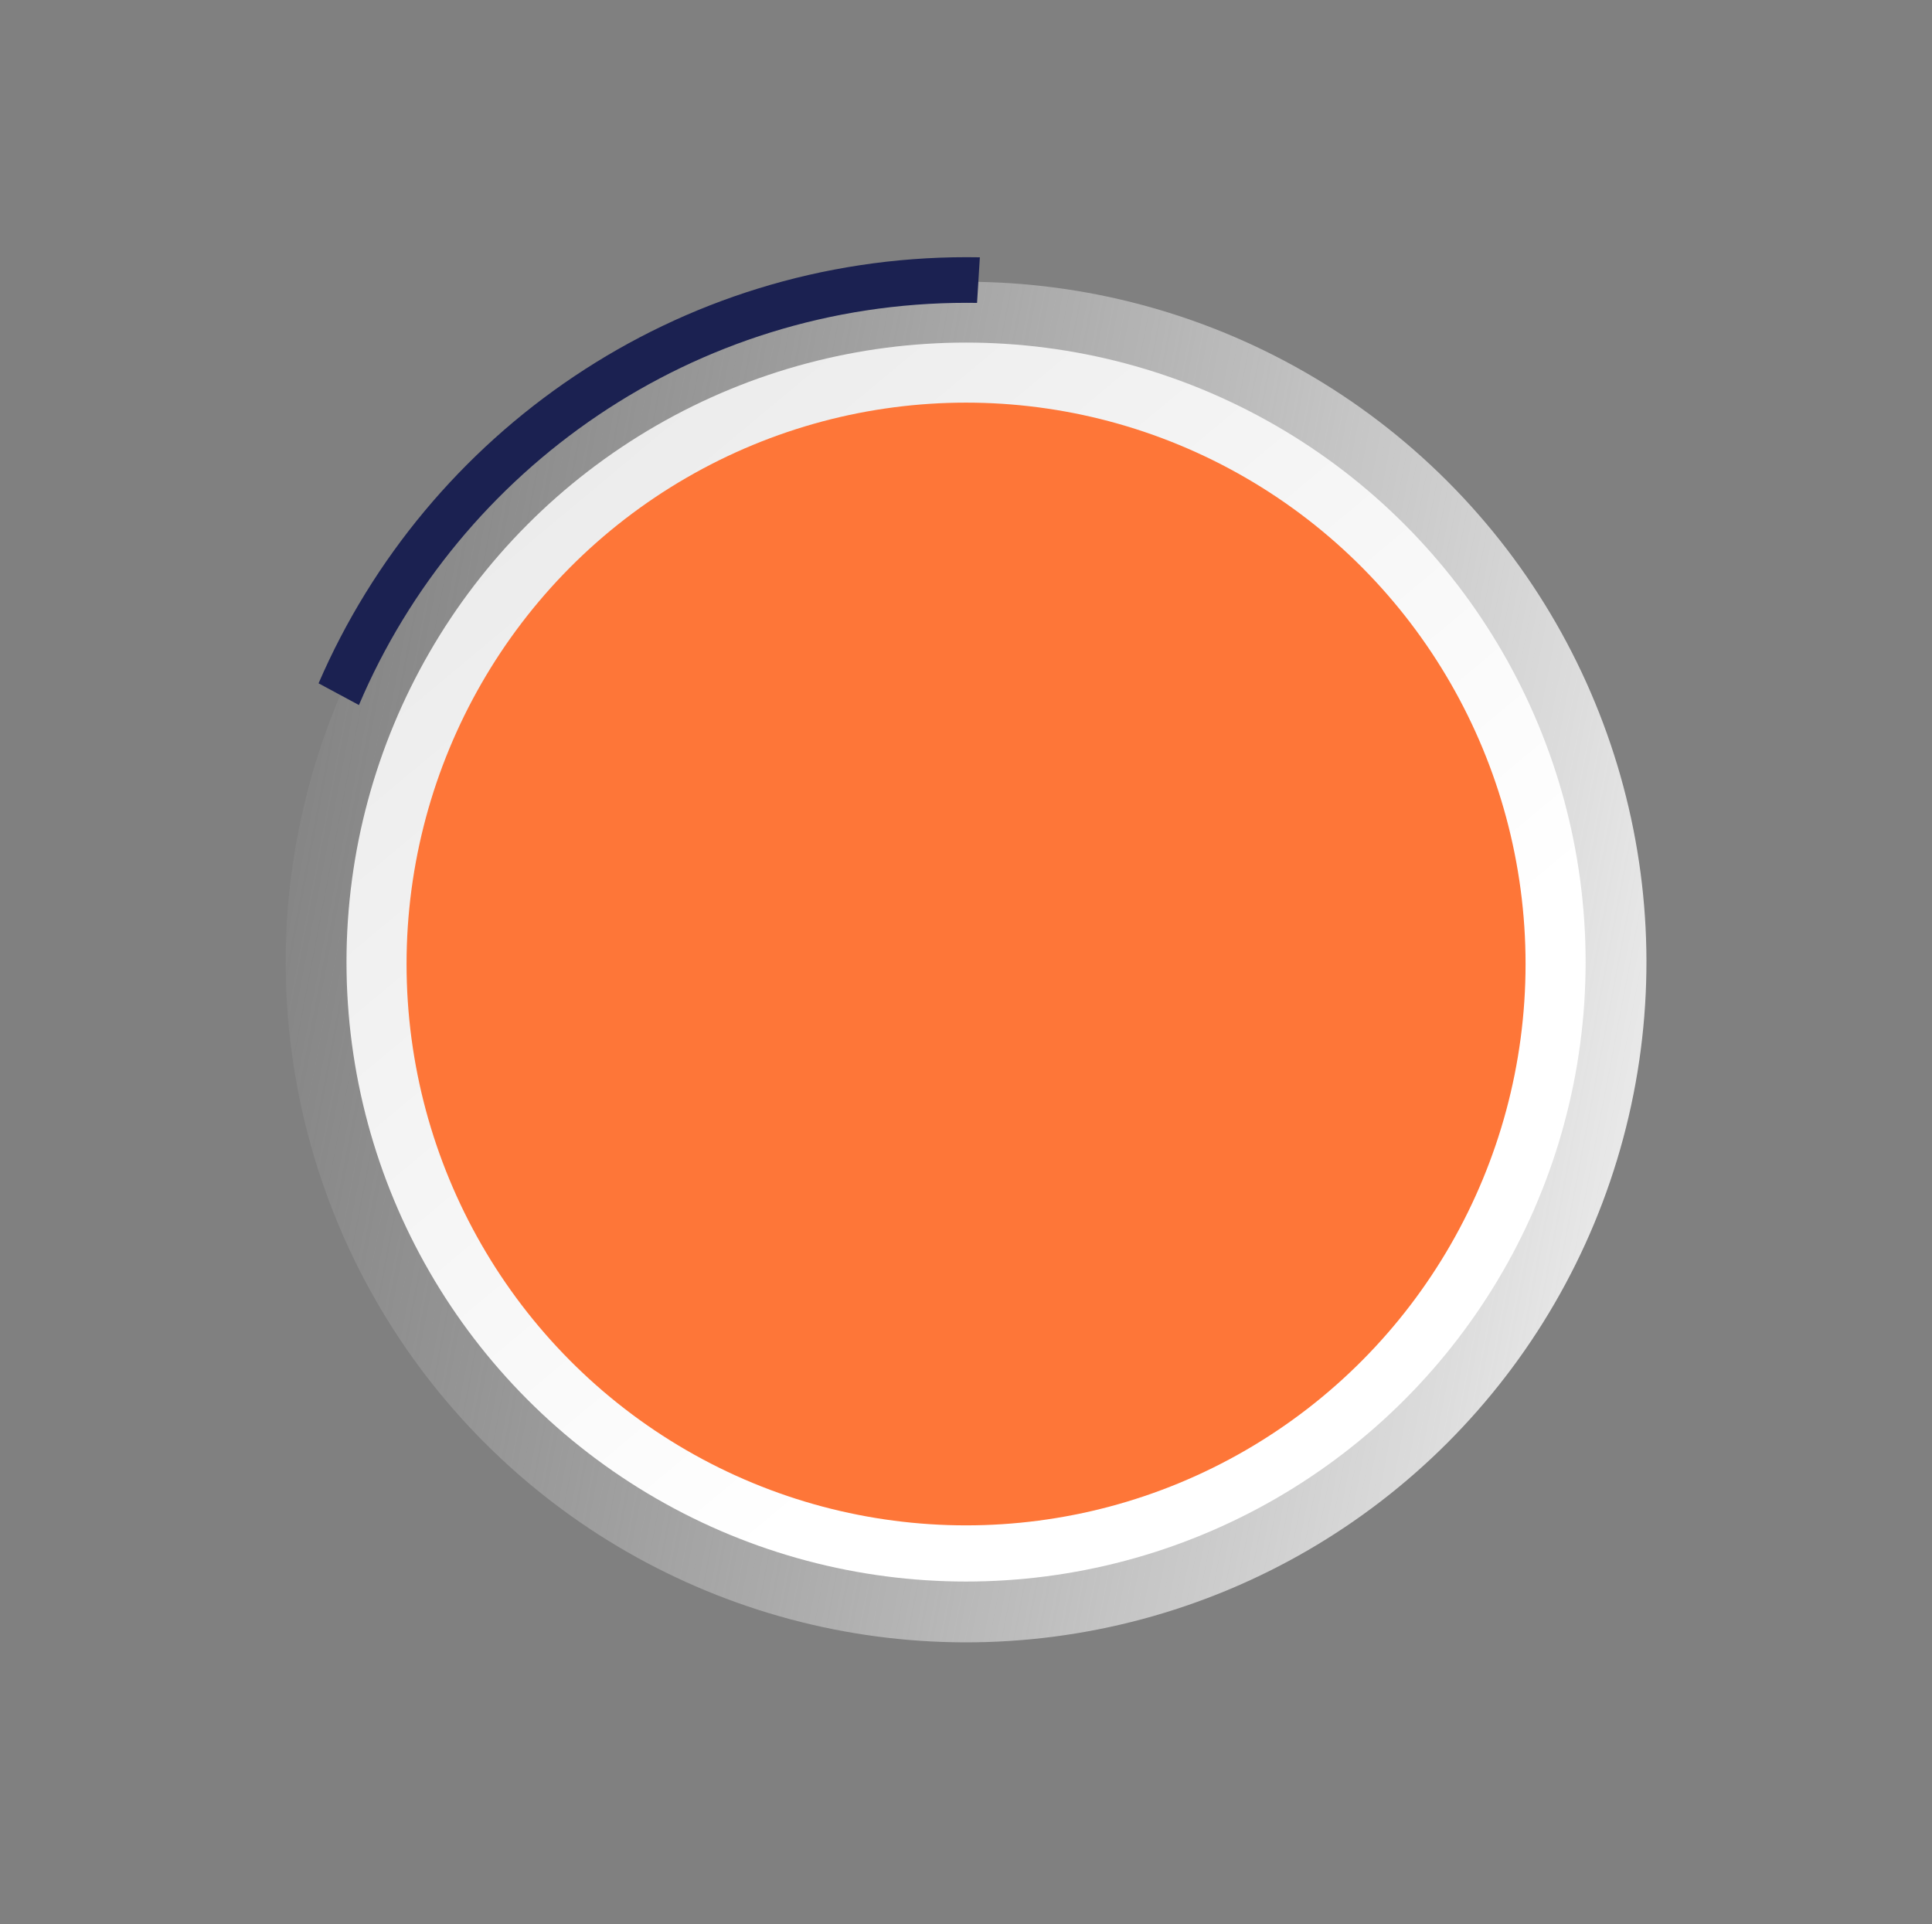 <svg width="254" height="253" viewBox="0 0 254 253" fill="none" xmlns="http://www.w3.org/2000/svg">
<rect x="0" y="0" width="254" height="253" fill="#808080" stroke="none"/>
<circle cx="127.008" cy="126.5" r="89.449" transform="rotate(135 127.008 126.5)" fill="url(#paint0_linear_549_4160)"/>
<circle cx="127.007" cy="126.5" r="81.454" transform="rotate(-60 127.007 126.5)" fill="url(#paint1_linear_549_4160)"/>
<ellipse cx="127.008" cy="126.755" rx="73.558" ry="73.813" fill="#FE7638"/>
<path fill-rule="evenodd" clip-rule="evenodd" d="M47.188 92.705C60.387 61.619 91.196 39.817 127.096 39.817C127.549 39.817 128.001 39.821 128.452 39.828L128.821 33.833C128.247 33.823 127.672 33.817 127.096 33.817C88.911 33.817 56.114 56.887 41.882 89.85L47.188 92.705Z" fill="#1B2151"/>
<defs>
<linearGradient id="paint0_linear_549_4160" x1="87.395" y1="45.676" x2="197.187" y2="207.413" gradientUnits="userSpaceOnUse">
<stop stop-color="#E8E8E8"/>
<stop offset="1" stop-color="#C4C4C4" stop-opacity="0"/>
</linearGradient>
<linearGradient id="paint1_linear_549_4160" x1="147.567" y1="46.293" x2="104.441" y2="163.777" gradientUnits="userSpaceOnUse">
<stop stop-color="#ECECEC"/>
<stop offset="1" stop-color="white"/>
</linearGradient>
</defs>
</svg>
